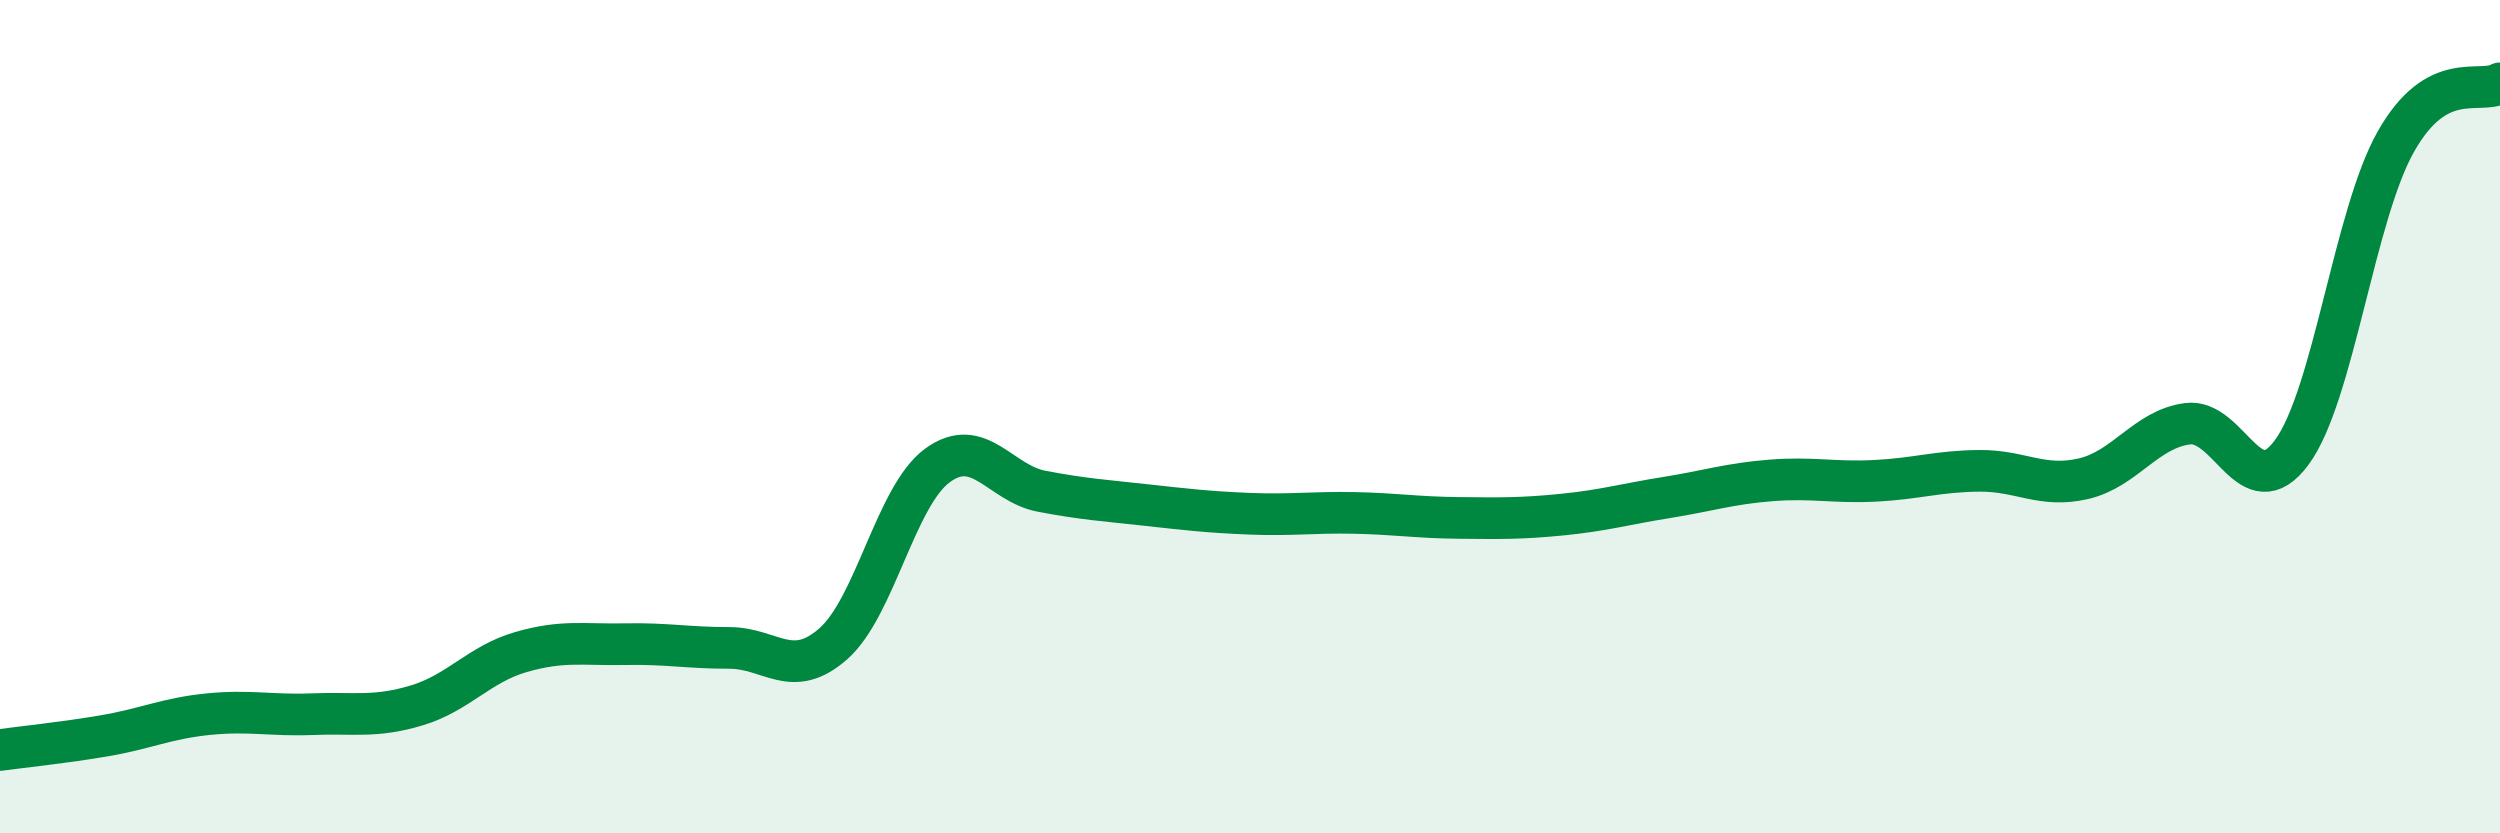 
    <svg width="60" height="20" viewBox="0 0 60 20" xmlns="http://www.w3.org/2000/svg">
      <path
        d="M 0,18 C 0.5,17.93 1.5,17.83 2.5,17.66 C 3.5,17.49 4,17.24 5,17.14 C 6,17.04 6.5,17.18 7.5,17.14 C 8.5,17.1 9,17.23 10,16.93 C 11,16.63 11.5,15.94 12.5,15.65 C 13.5,15.36 14,15.48 15,15.46 C 16,15.44 16.5,15.55 17.5,15.55 C 18.5,15.55 19,16.33 20,15.45 C 21,14.57 21.5,11.9 22.5,11.17 C 23.5,10.44 24,11.6 25,11.79 C 26,11.98 26.5,12.01 27.5,12.12 C 28.5,12.23 29,12.29 30,12.33 C 31,12.37 31.5,12.29 32.5,12.31 C 33.5,12.33 34,12.42 35,12.43 C 36,12.44 36.5,12.45 37.5,12.35 C 38.5,12.25 39,12.1 40,11.94 C 41,11.78 41.5,11.61 42.5,11.53 C 43.5,11.45 44,11.59 45,11.54 C 46,11.49 46.5,11.31 47.5,11.3 C 48.5,11.29 49,11.72 50,11.49 C 51,11.26 51.5,10.3 52.5,10.17 C 53.5,10.04 54,12.21 55,10.86 C 56,9.51 56.5,5.17 57.5,3.4 C 58.5,1.63 59.5,2.28 60,2L60 20L0 20Z"
        fill="#008740"
        opacity="0.1"
        stroke-linecap="round"
        stroke-linejoin="round"
      />
      <path
        d="M 0,18 C 0.5,17.93 1.5,17.83 2.5,17.66 C 3.5,17.49 4,17.24 5,17.14 C 6,17.04 6.5,17.18 7.5,17.14 C 8.5,17.1 9,17.23 10,16.93 C 11,16.63 11.5,15.94 12.5,15.65 C 13.5,15.36 14,15.48 15,15.46 C 16,15.44 16.5,15.55 17.5,15.55 C 18.5,15.55 19,16.33 20,15.45 C 21,14.57 21.5,11.9 22.5,11.17 C 23.5,10.44 24,11.6 25,11.79 C 26,11.98 26.5,12.01 27.5,12.12 C 28.5,12.23 29,12.29 30,12.33 C 31,12.37 31.5,12.29 32.5,12.31 C 33.5,12.33 34,12.42 35,12.43 C 36,12.44 36.5,12.45 37.5,12.35 C 38.5,12.25 39,12.1 40,11.94 C 41,11.78 41.5,11.61 42.5,11.53 C 43.5,11.45 44,11.59 45,11.54 C 46,11.49 46.5,11.31 47.5,11.3 C 48.5,11.29 49,11.72 50,11.49 C 51,11.26 51.5,10.3 52.5,10.17 C 53.5,10.04 54,12.21 55,10.86 C 56,9.51 56.5,5.17 57.5,3.4 C 58.5,1.63 59.5,2.28 60,2"
        stroke="#008740"
        stroke-width="1"
        fill="none"
        stroke-linecap="round"
        stroke-linejoin="round"
      />
    </svg>
  